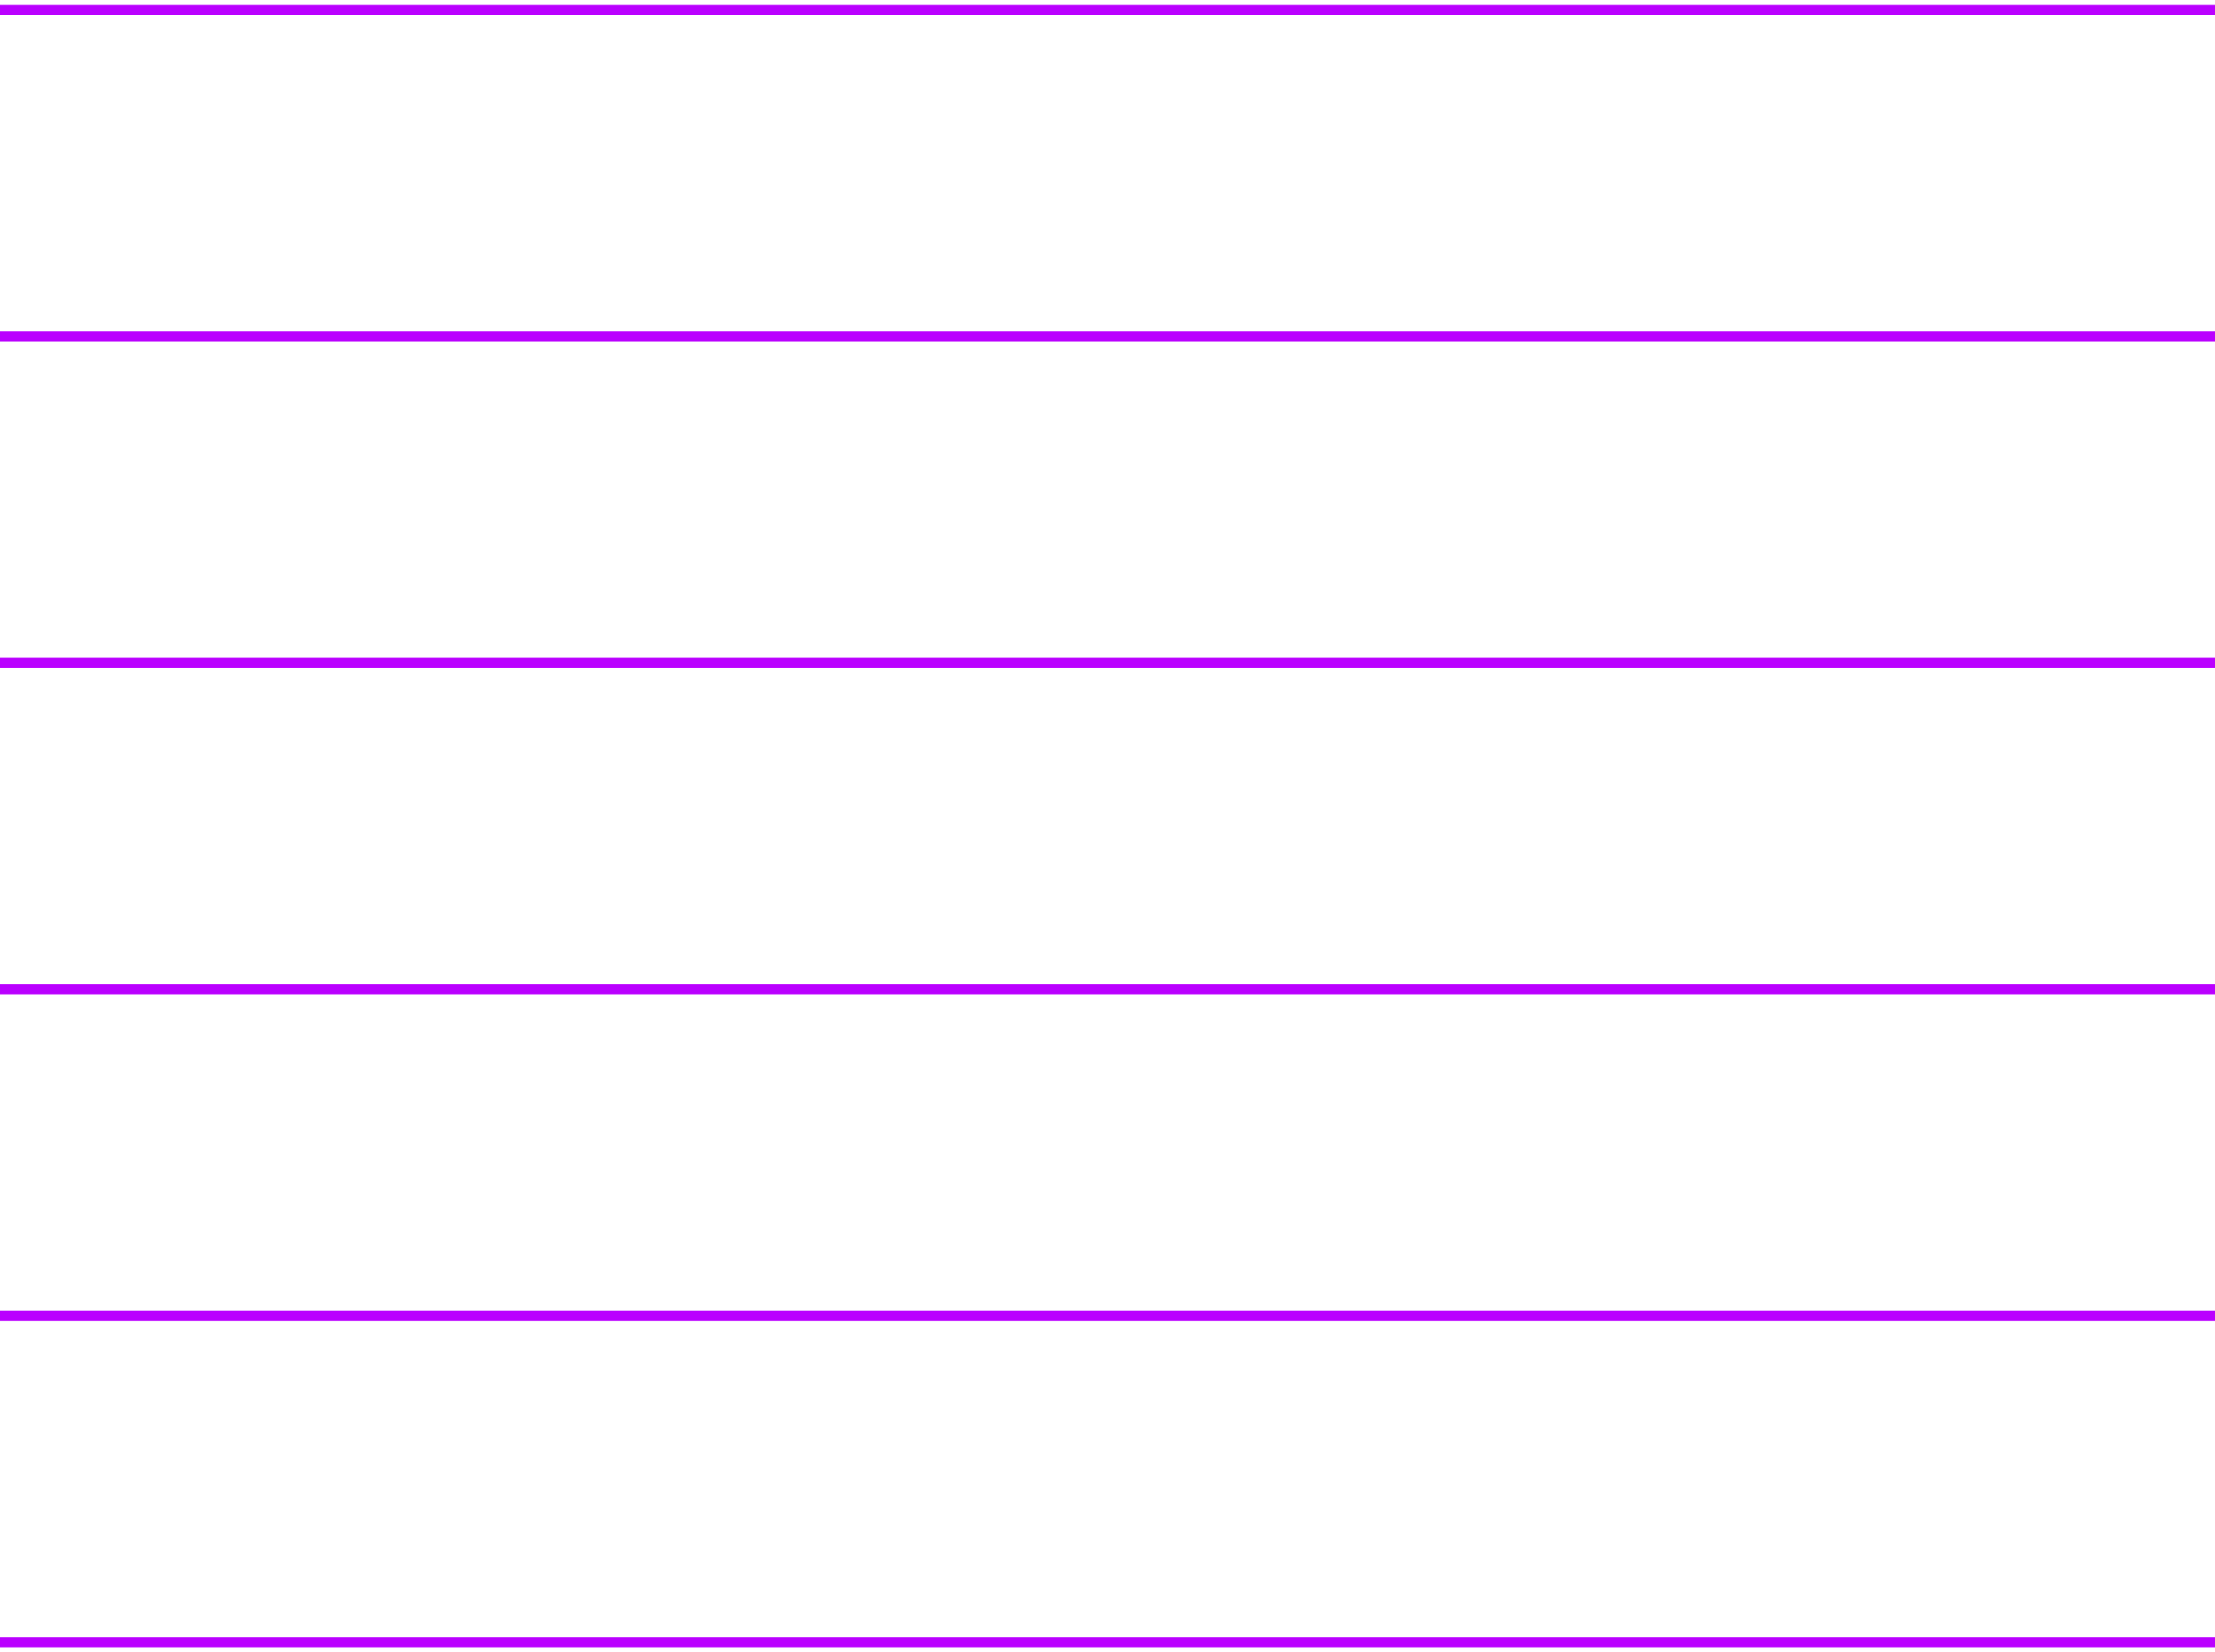 <?xml version="1.0" encoding="UTF-8"?> <svg xmlns="http://www.w3.org/2000/svg" width="252" height="188" viewBox="0 0 252 188" fill="none"> <path d="M252 0.553H0V1.711H252V0.553Z" fill="#BA00FF"></path> <path d="M252 37.706H0V38.864H252V37.706Z" fill="#BA00FF"></path> <path d="M252 74.844H0V76.002H252V74.844Z" fill="#BA00FF"></path> <path d="M252 111.998H0V113.156H252V111.998Z" fill="#BA00FF"></path> <path d="M252 149.152H0V150.31H252V149.152Z" fill="#BA00FF"></path> <path d="M252 186.305H0V187.464H252V186.305Z" fill="#BA00FF"></path> </svg> 